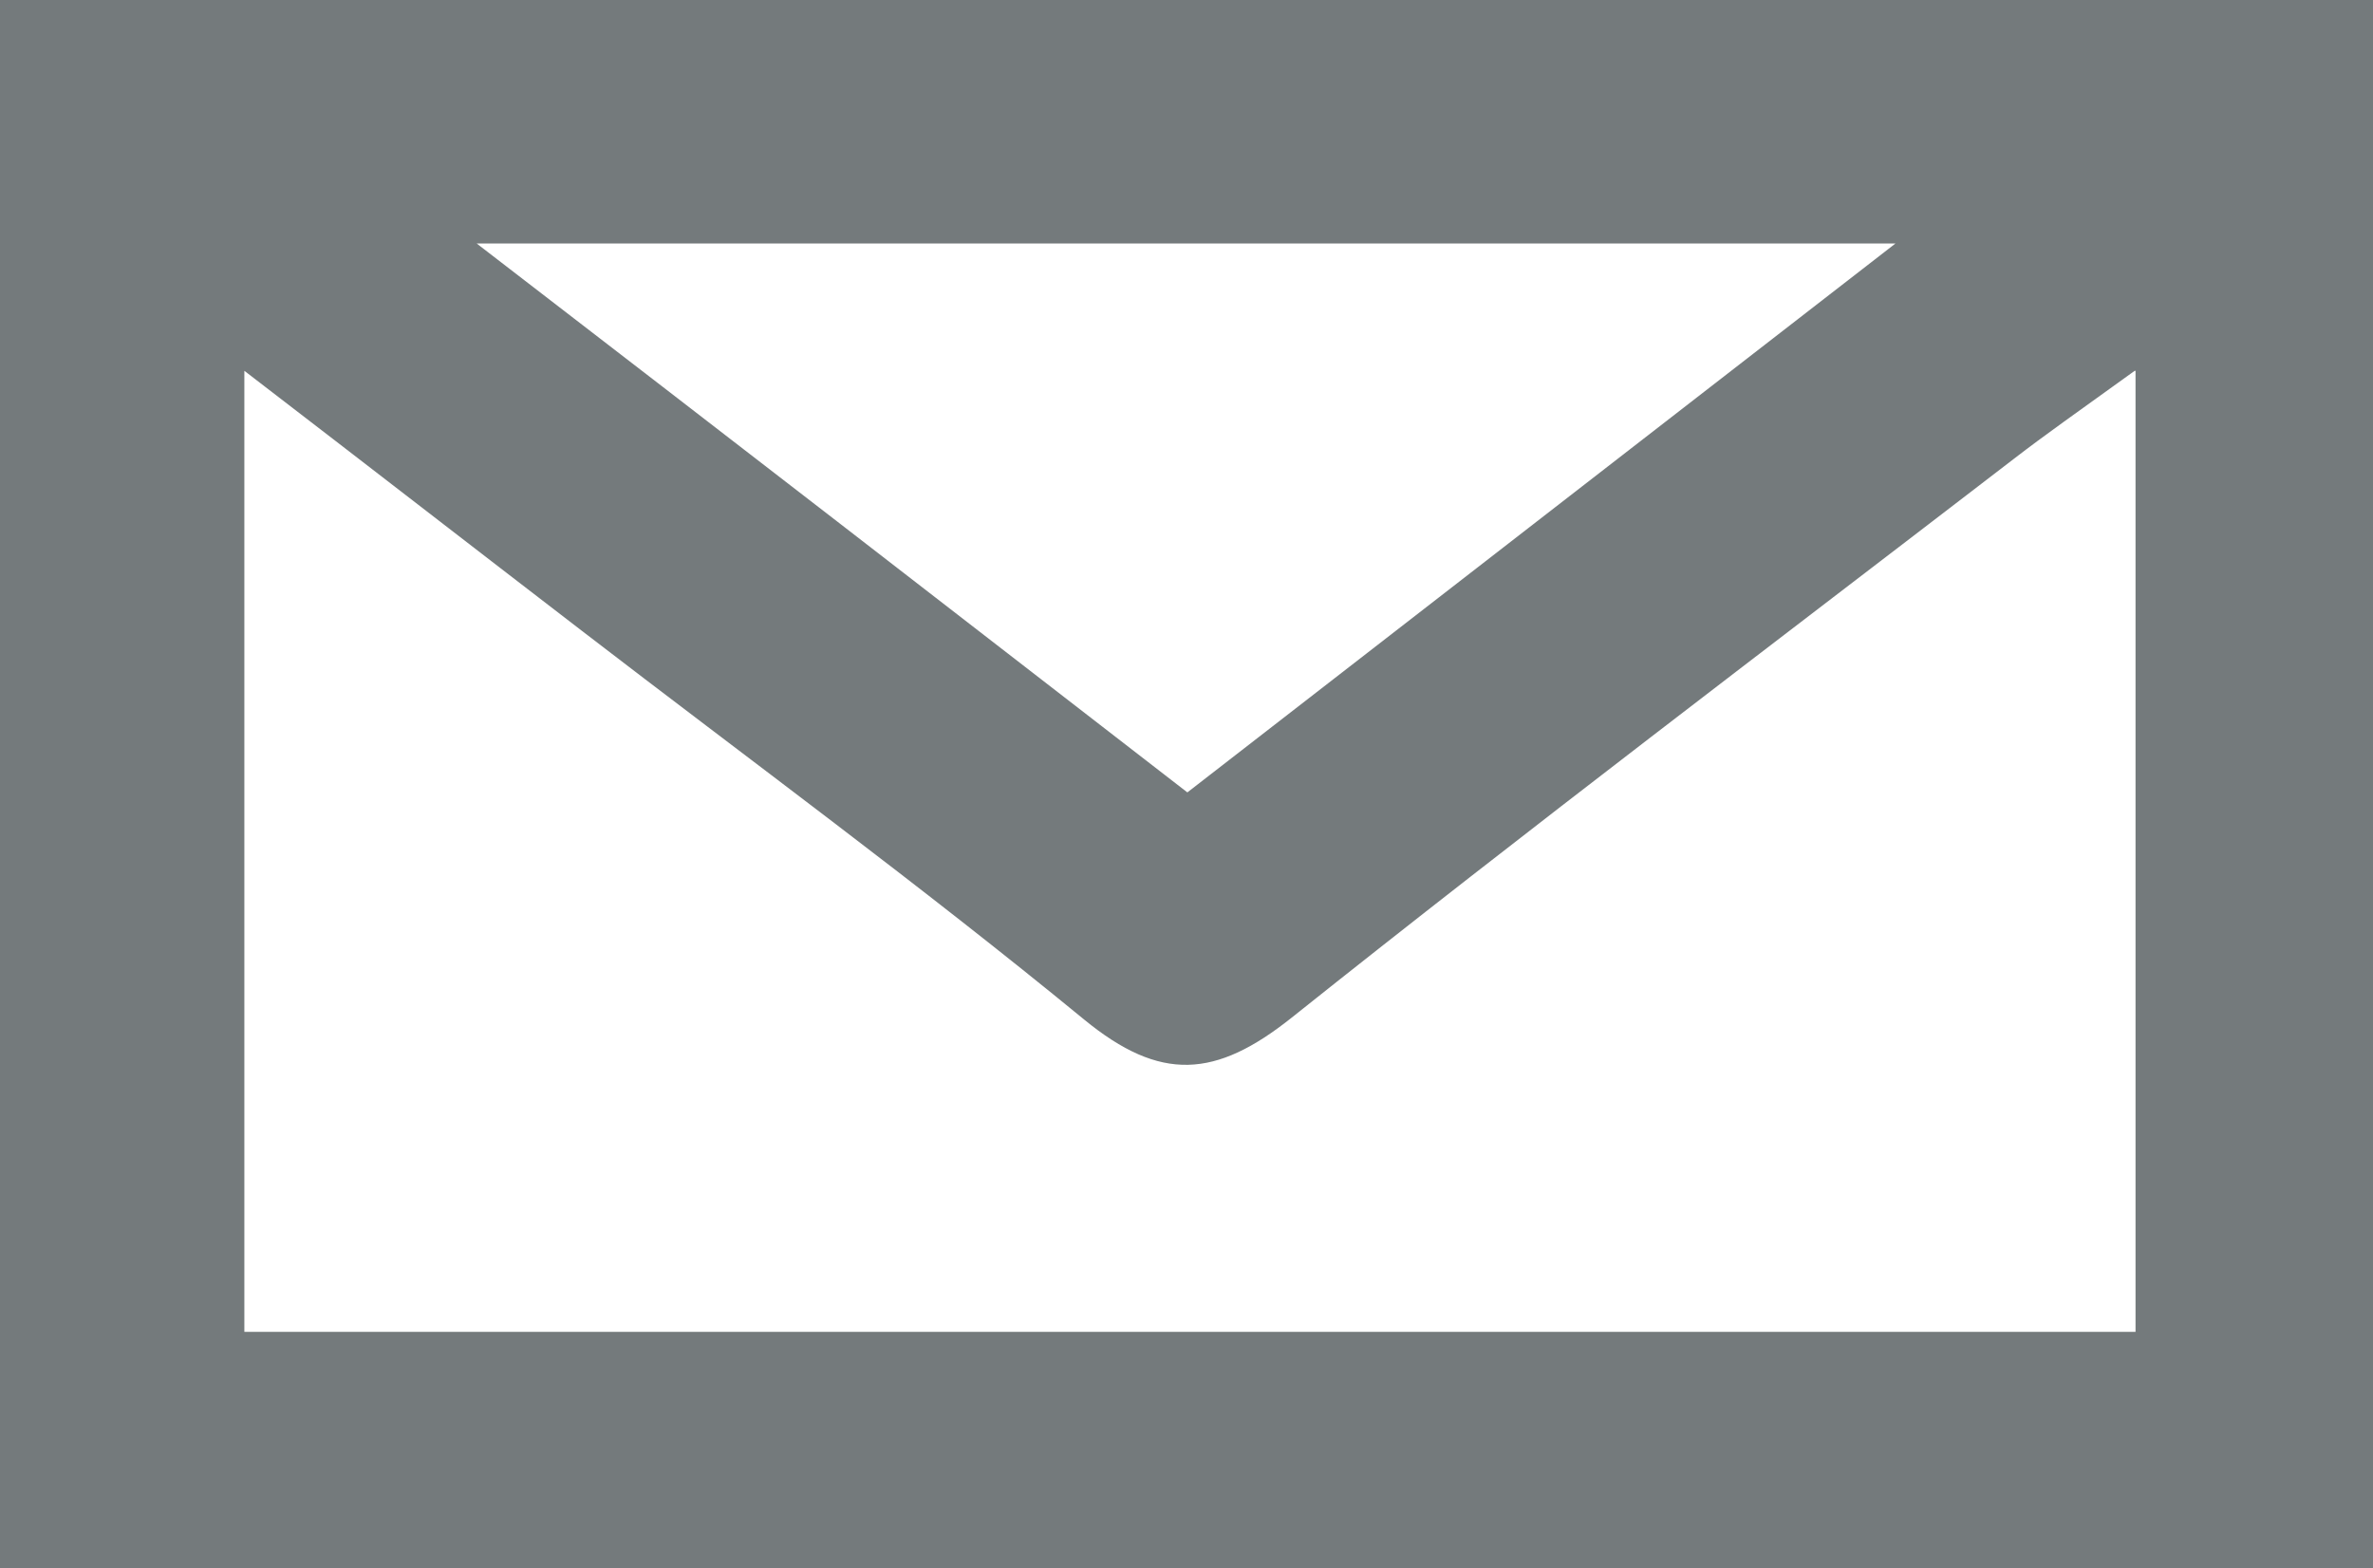 <?xml version="1.0" encoding="UTF-8"?>
<svg id="Layer_2" data-name="Layer 2" xmlns="http://www.w3.org/2000/svg" viewBox="0 0 27.58 18.23">
  <defs>
    <style>
      .cls-1 {
        fill: #747a7c;
        stroke-width: 0px;
      }
    </style>
  </defs>
  <g id="Layer_1-2" data-name="Layer 1">
    <path class="cls-1" d="M0,0h27.58v18.23H0V0ZM24.81,4.31c-.68.49-1.05.75-1.4,1.02-2.81,2.16-5.63,4.29-8.4,6.5-.88.7-1.52.75-2.41.02-1.9-1.56-3.89-3.02-5.84-4.52-1.25-.96-2.5-1.93-3.92-3.02v11.17h21.98V4.31ZM22.03,2.83H5.54c2.95,2.27,5.6,4.32,8.26,6.38,2.75-2.13,5.35-4.15,8.23-6.38Z"/>
  </g>
</svg>